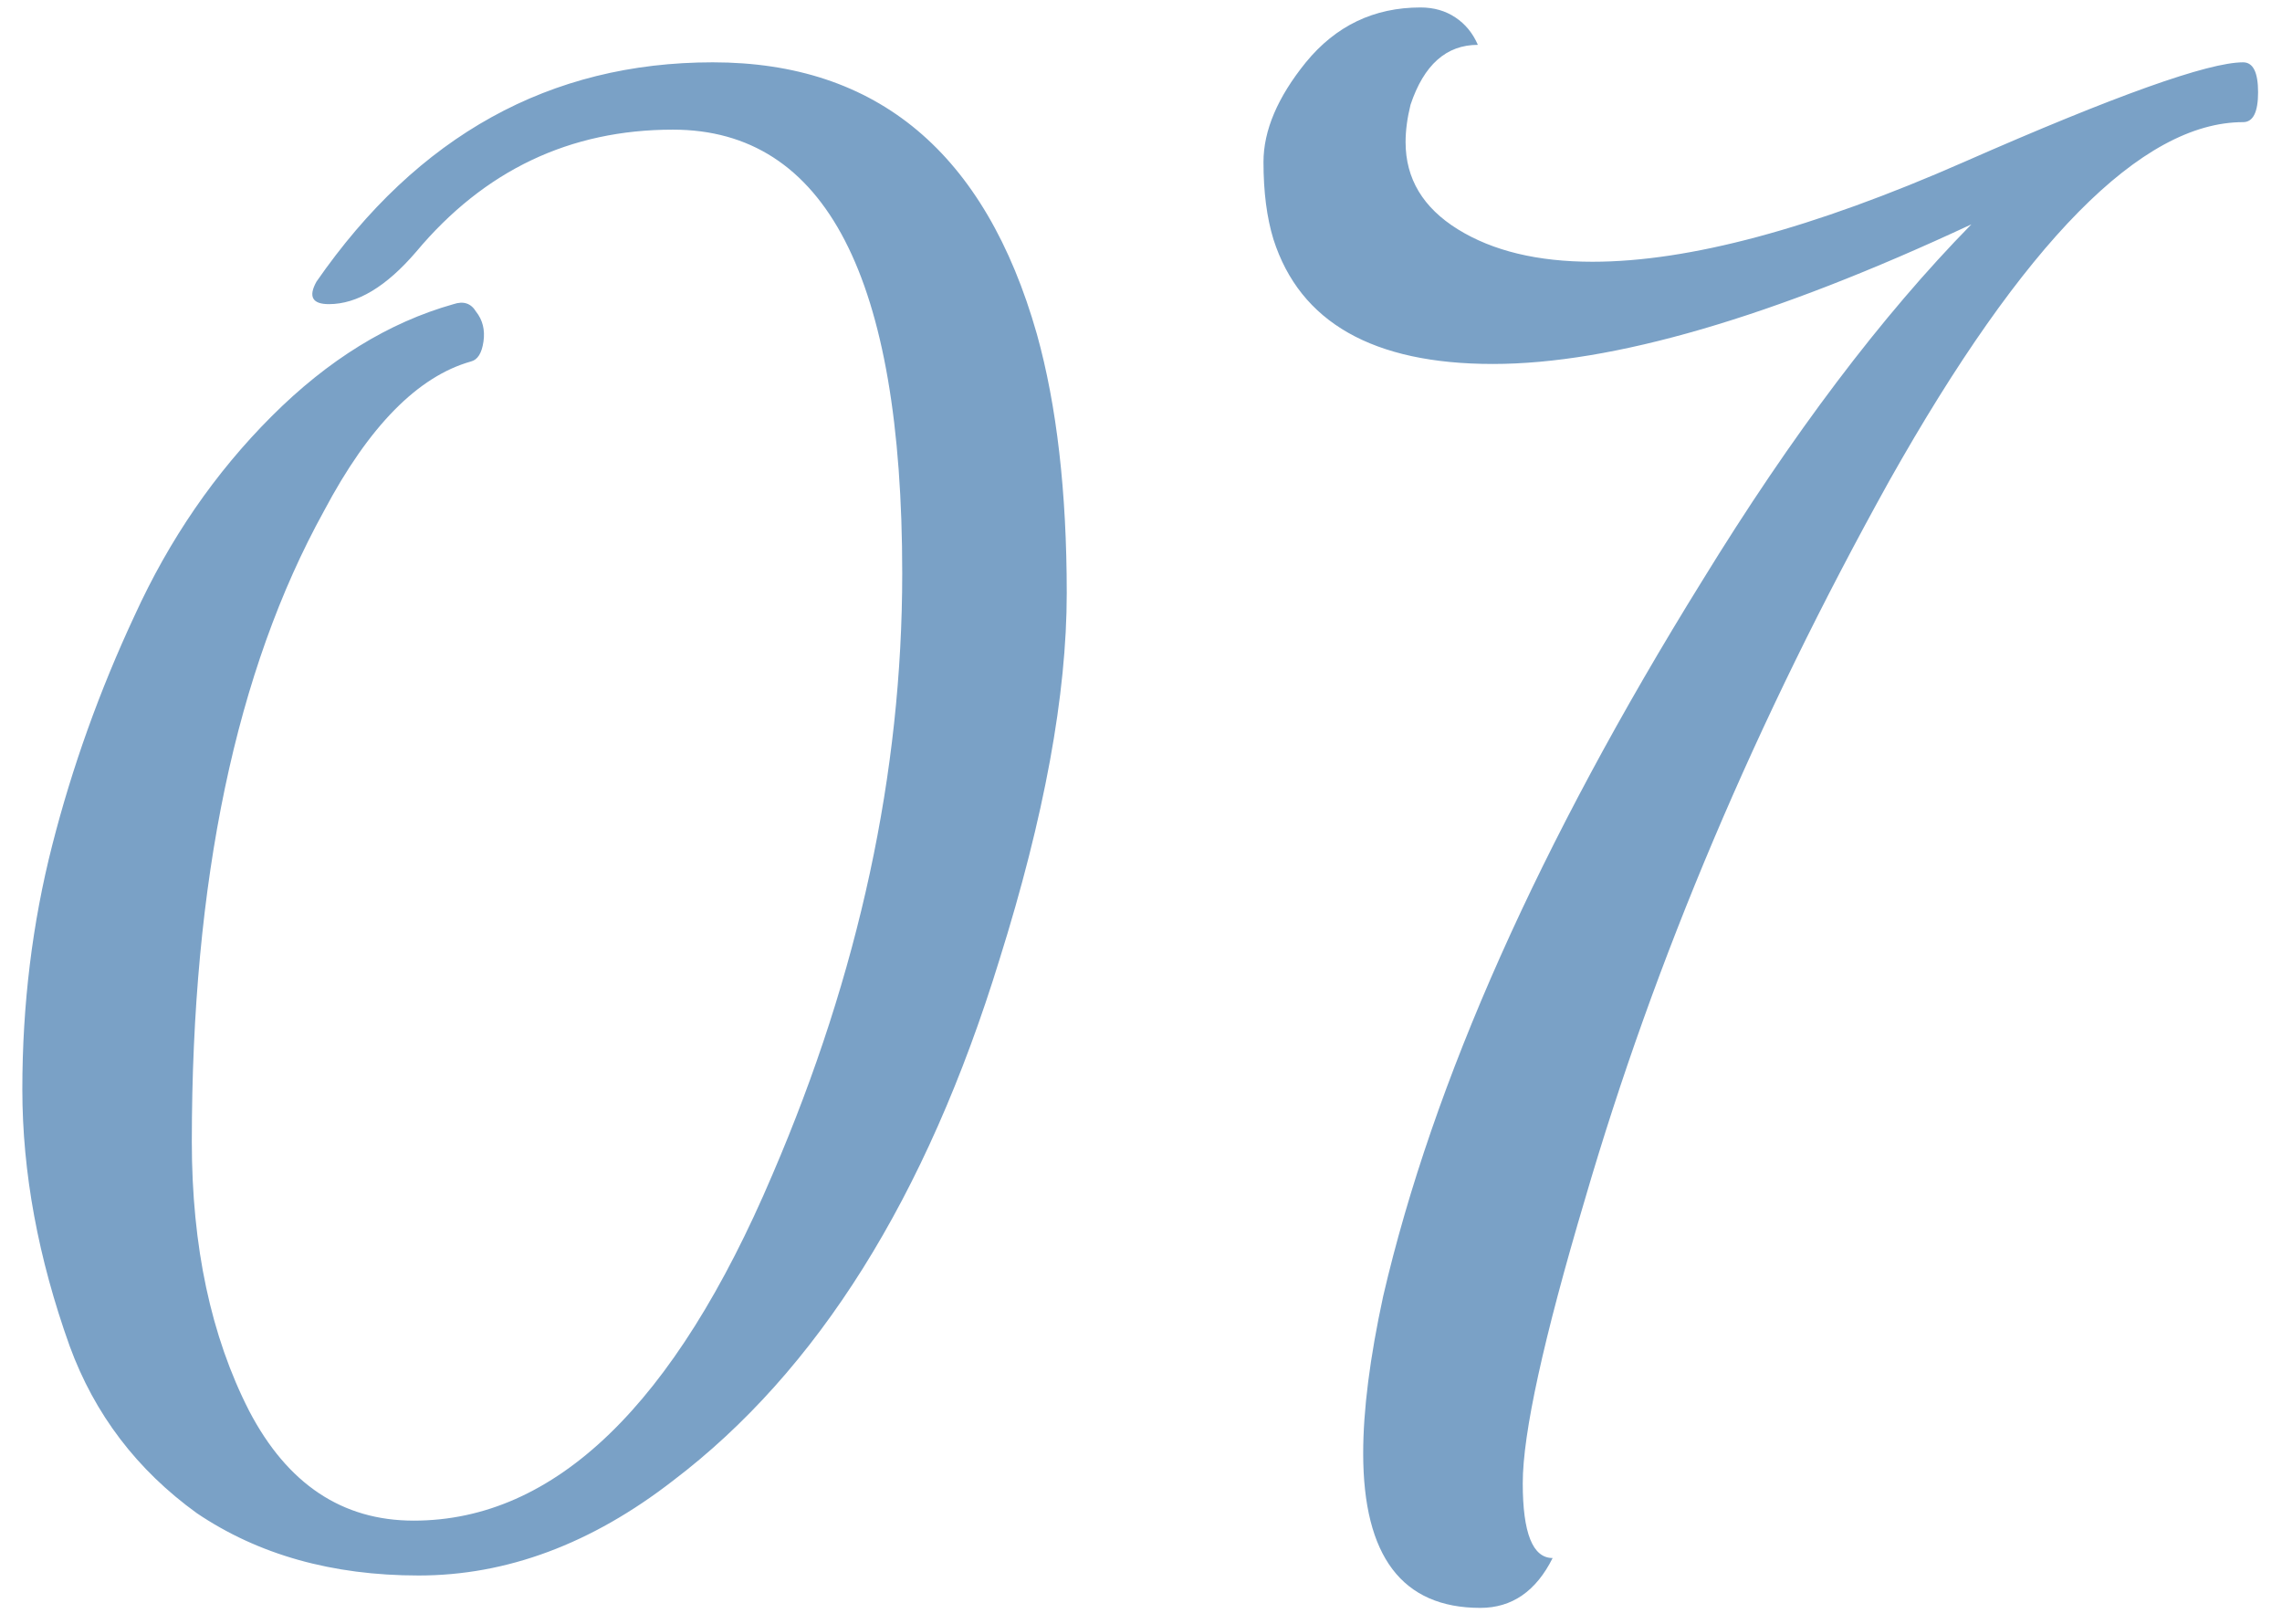 <?xml version="1.0" encoding="UTF-8"?> <svg xmlns="http://www.w3.org/2000/svg" width="52" height="37" viewBox="0 0 52 37" fill="none"> <path d="M20.559 13.064C20.559 6.324 18.817 2.954 15.334 2.954C12.986 2.954 11.036 3.881 9.483 5.737C8.802 6.532 8.139 6.93 7.495 6.93C7.117 6.93 7.022 6.759 7.211 6.418C9.521 3.086 12.532 1.42 16.242 1.42C19.991 1.42 22.453 3.484 23.627 7.611C24.081 9.239 24.308 11.209 24.308 13.518C24.308 15.828 23.797 18.611 22.774 21.868C21.108 27.283 18.628 31.24 15.334 33.739C13.478 35.178 11.547 35.898 9.54 35.898C7.571 35.898 5.886 35.424 4.485 34.478C3.122 33.493 2.156 32.224 1.588 30.672C0.869 28.665 0.509 26.715 0.509 24.822C0.509 22.89 0.736 21.035 1.191 19.255C1.645 17.476 2.27 15.734 3.065 14.03C3.86 12.288 4.901 10.773 6.189 9.486C7.476 8.198 8.859 7.346 10.335 6.93C10.562 6.854 10.733 6.911 10.847 7.1C10.998 7.289 11.055 7.517 11.017 7.782C10.979 8.047 10.884 8.198 10.733 8.236C9.521 8.577 8.404 9.713 7.382 11.644C5.375 15.279 4.371 20.069 4.371 26.014C4.371 28.4 4.807 30.445 5.678 32.149C6.549 33.815 7.798 34.648 9.427 34.648C12.645 34.648 15.372 32.016 17.606 26.753C19.575 22.171 20.559 17.608 20.559 13.064ZM32.029 3.238C32.029 4.071 32.426 4.733 33.222 5.226C34.017 5.718 35.039 5.964 36.289 5.964C38.485 5.964 41.306 5.207 44.752 3.692C48.198 2.177 50.319 1.42 51.114 1.42C51.341 1.42 51.455 1.647 51.455 2.102C51.455 2.556 51.341 2.783 51.114 2.783C48.804 2.783 46.115 5.51 43.048 10.962C40.019 16.415 37.709 21.868 36.118 27.321C35.172 30.502 34.699 32.66 34.699 33.796C34.699 34.932 34.926 35.5 35.38 35.5C35.002 36.257 34.452 36.636 33.733 36.636C31.953 36.636 31.063 35.462 31.063 33.114C31.063 32.13 31.215 30.937 31.518 29.536C32.654 24.651 35.077 19.217 38.788 13.234C40.833 9.902 42.878 7.195 44.922 5.112C40.379 7.233 36.743 8.293 34.017 8.293C31.291 8.293 29.624 7.346 29.018 5.453C28.867 4.961 28.791 4.374 28.791 3.692C28.791 2.973 29.113 2.215 29.757 1.42C30.439 0.587 31.309 0.17 32.37 0.17C32.673 0.17 32.938 0.246 33.165 0.398C33.392 0.549 33.562 0.757 33.676 1.022C32.957 1.022 32.446 1.477 32.142 2.386C32.067 2.689 32.029 2.973 32.029 3.238Z" fill="#7AA1C6"></path> </svg> 